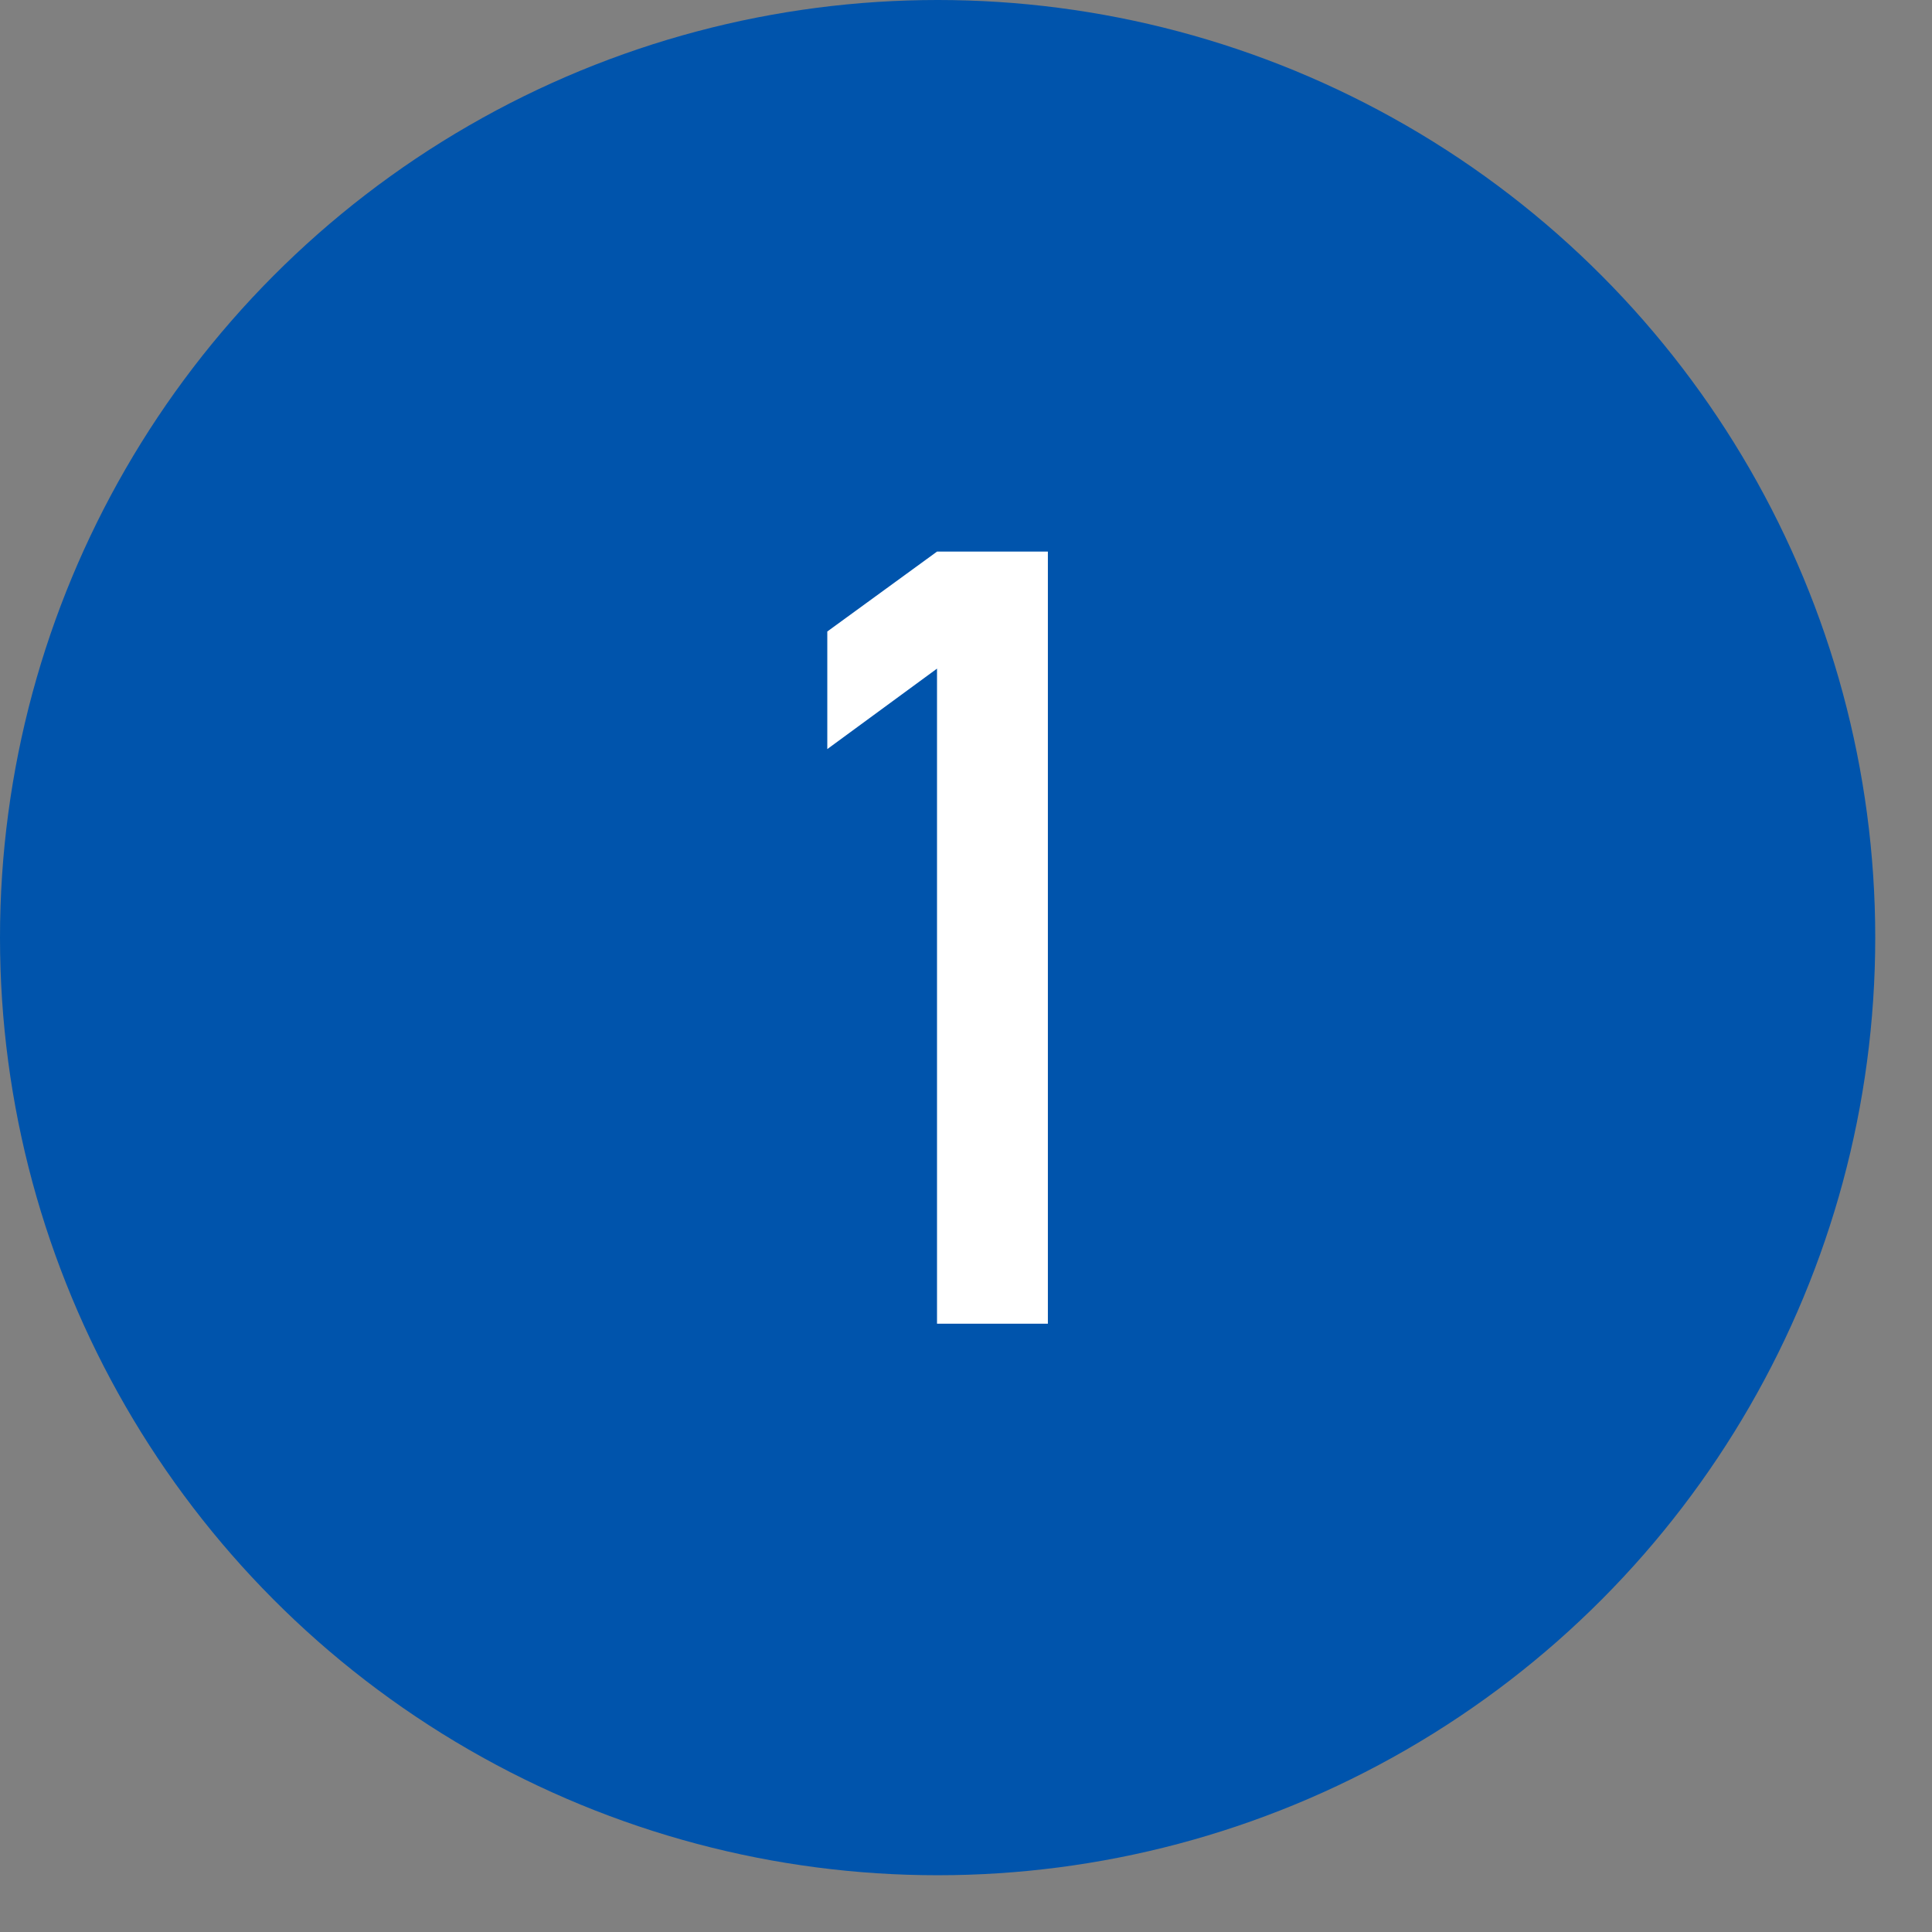 <svg width="29" height="29" viewBox="0 0 29 29" fill="none" xmlns="http://www.w3.org/2000/svg">
<rect x="0" y="0" width="29" height="29" fill="#808080" stroke="none"/>
<circle cx="14.074" cy="14.074" r="14.074" fill="#0054AC"/>
<path d="M14.065 10.036V19.869H15.729V8.279H14.066L12.418 9.479V11.244L14.065 10.036Z" fill="white"/>
</svg>
